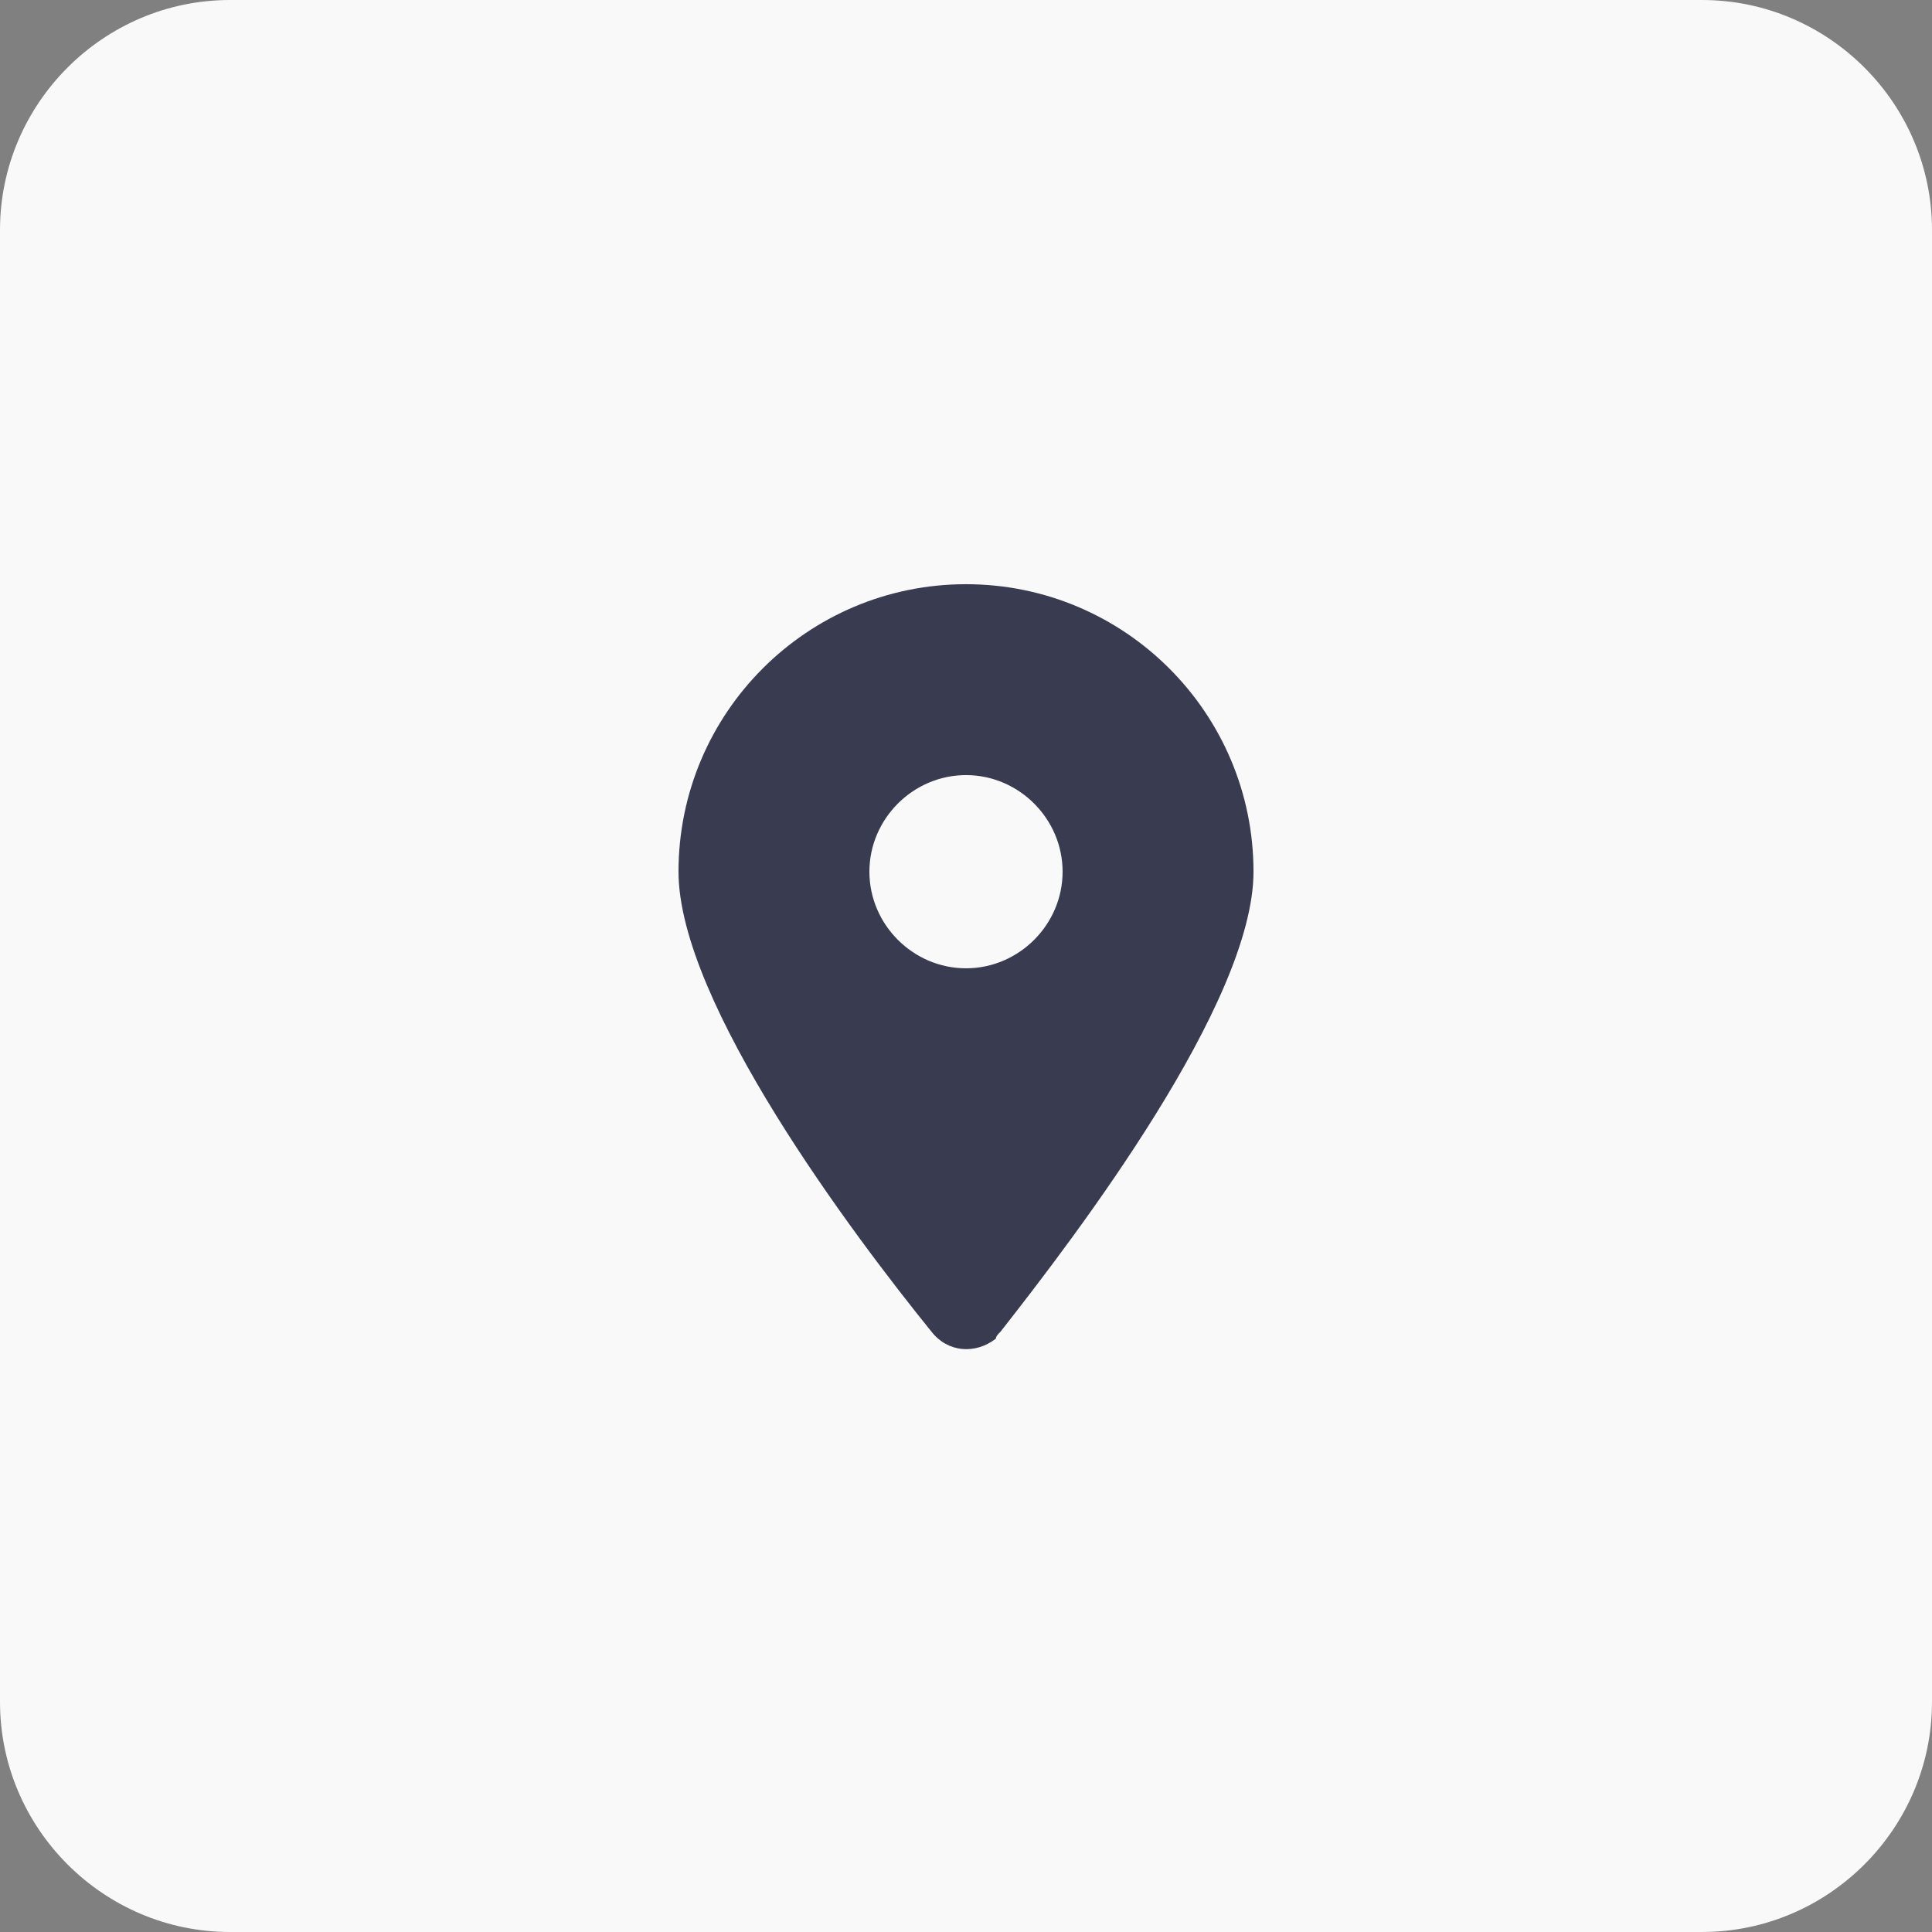 <?xml version="1.0" encoding="UTF-8"?>
<!-- Generator: Adobe Illustrator 27.5.0, SVG Export Plug-In . SVG Version: 6.00 Build 0)  -->
<svg xmlns="http://www.w3.org/2000/svg" xmlns:xlink="http://www.w3.org/1999/xlink" version="1.1" id="katman_1" x="0px" y="0px" viewBox="0 0 84 84" style="enable-background:new 0 0 84 84;" xml:space="preserve">
<rect x="0" y="0" width="84" height="84" fill="#808080" stroke="none"/>
<style type="text/css">
	.st0{fill:#F9F9F9;}
	.st1{fill:#393C50;}
</style>
<g id="Group_106" transform="translate(-1322 -389)">
	<path id="Rectangle_112" class="st0" d="M1332,389h64c5.5,0,10,4.5,10,10v64c0,5.5-4.5,10-10,10h-64c-5.5,0-10-4.5-10-10v-64   C1322,393.5,1326.5,389,1332,389z"></path>
	<path id="location-dot-solid" class="st1" d="M1365.5,446.9c3.3-4.2,11-14.3,11-20c0-6.9-5.6-12.5-12.5-12.5s-12.5,5.6-12.5,12.5   c0,5.7,7.6,15.8,11,20c0.7,0.9,1.9,1,2.8,0.3C1365.3,447.1,1365.4,447,1365.5,446.9z M1364,422.7c2.3,0,4.2,1.9,4.2,4.2   s-1.9,4.2-4.2,4.2s-4.2-1.9-4.2-4.2l0,0C1359.8,424.6,1361.7,422.7,1364,422.7z"></path>
</g>
</svg>
